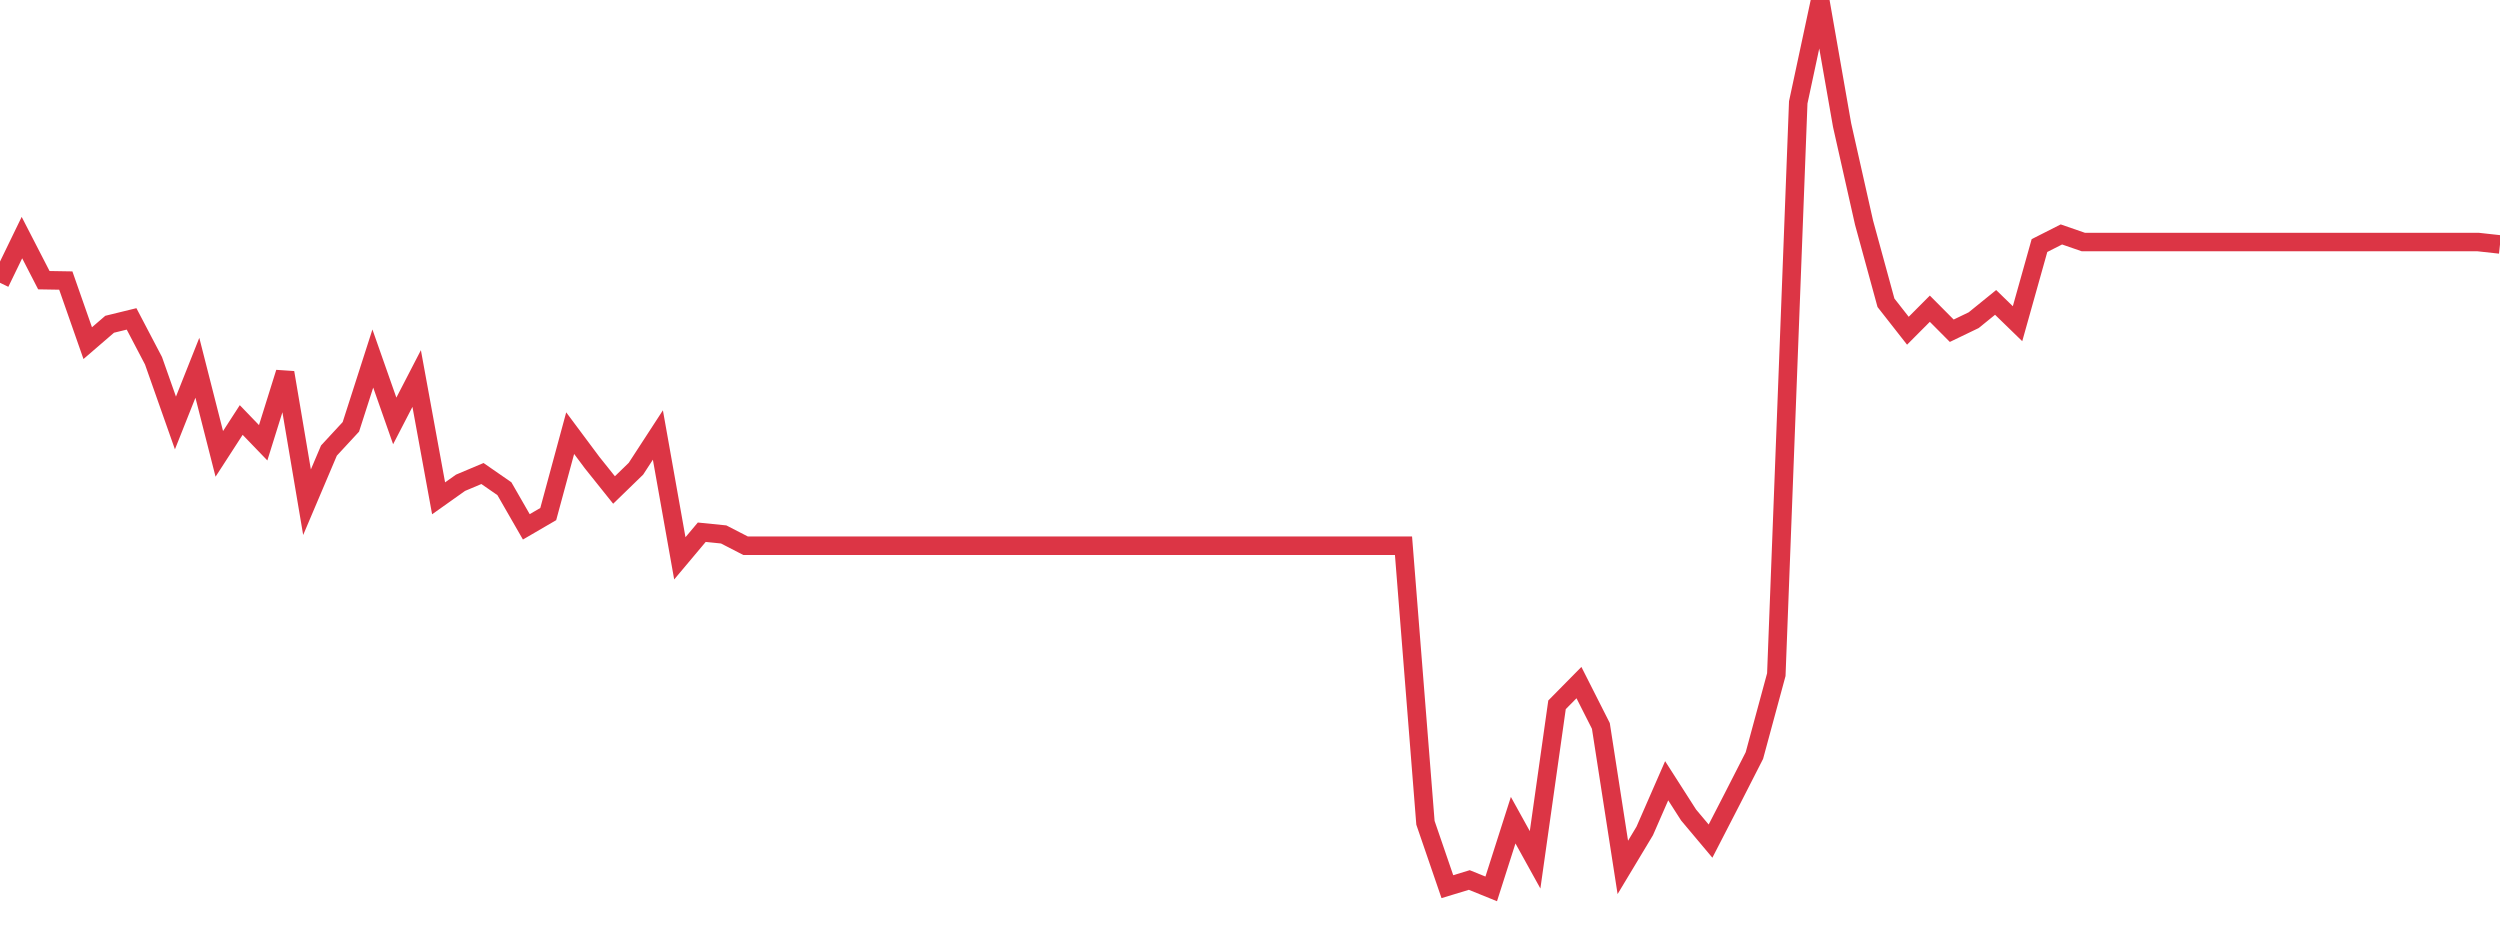 <?xml version="1.0" standalone="no"?>
<!DOCTYPE svg PUBLIC "-//W3C//DTD SVG 1.1//EN" "http://www.w3.org/Graphics/SVG/1.1/DTD/svg11.dtd">
<svg width="135" height="50" viewBox="0 0 135 50" preserveAspectRatio="none" class="sparkline" xmlns="http://www.w3.org/2000/svg"
xmlns:xlink="http://www.w3.org/1999/xlink"><path  class="sparkline--line" d="M 0 15.27 L 0 15.27 L 1.184 12.83 L 2.368 15.13 L 3.553 15.15 L 4.737 18.53 L 5.921 17.51 L 7.105 17.22 L 8.289 19.48 L 9.474 22.84 L 10.658 19.86 L 11.842 24.51 L 13.026 22.68 L 14.211 23.91 L 15.395 20.12 L 16.579 27.12 L 17.763 24.33 L 18.947 23.05 L 20.132 19.36 L 21.316 22.73 L 22.5 20.44 L 23.684 26.91 L 24.868 26.07 L 26.053 25.57 L 27.237 26.39 L 28.421 28.45 L 29.605 27.76 L 30.789 23.39 L 31.974 24.98 L 33.158 26.46 L 34.342 25.31 L 35.526 23.49 L 36.711 30.15 L 37.895 28.74 L 39.079 28.86 L 40.263 29.47 L 41.447 29.47 L 42.632 29.47 L 43.816 29.47 L 45 29.47 L 46.184 29.47 L 47.368 29.47 L 48.553 29.47 L 49.737 29.47 L 50.921 29.47 L 52.105 29.47 L 53.289 29.47 L 54.474 29.47 L 55.658 29.47 L 56.842 29.47 L 58.026 29.47 L 59.211 29.47 L 60.395 29.47 L 61.579 29.47 L 62.763 29.47 L 63.947 29.47 L 65.132 29.47 L 66.316 29.47 L 67.5 29.47 L 68.684 29.47 L 69.868 29.47 L 71.053 29.47 L 72.237 29.47 L 73.421 29.47 L 74.605 29.47 L 75.789 29.47 L 76.974 44.43 L 78.158 47.88 L 79.342 47.52 L 80.526 48 L 81.711 44.29 L 82.895 46.43 L 84.079 38.06 L 85.263 36.86 L 86.447 39.2 L 87.632 46.84 L 88.816 44.87 L 90 42.16 L 91.184 44.01 L 92.368 45.42 L 93.553 43.12 L 94.737 40.8 L 95.921 36.43 L 97.105 5.53 L 98.289 0 L 99.474 6.76 L 100.658 12.02 L 101.842 16.35 L 103.026 17.86 L 104.211 16.67 L 105.395 17.86 L 106.579 17.29 L 107.763 16.33 L 108.947 17.48 L 110.132 13.26 L 111.316 12.66 L 112.5 13.07 L 113.684 13.07 L 114.868 13.07 L 116.053 13.07 L 117.237 13.07 L 118.421 13.07 L 119.605 13.07 L 120.789 13.07 L 121.974 13.07 L 123.158 13.07 L 124.342 13.07 L 125.526 13.07 L 126.711 13.07 L 127.895 13.07 L 129.079 13.07 L 130.263 13.07 L 131.447 13.07 L 132.632 13.07 L 133.816 13.07 L 135 13.2" fill="none" stroke-width="1" stroke="#dc3545"></path></svg>